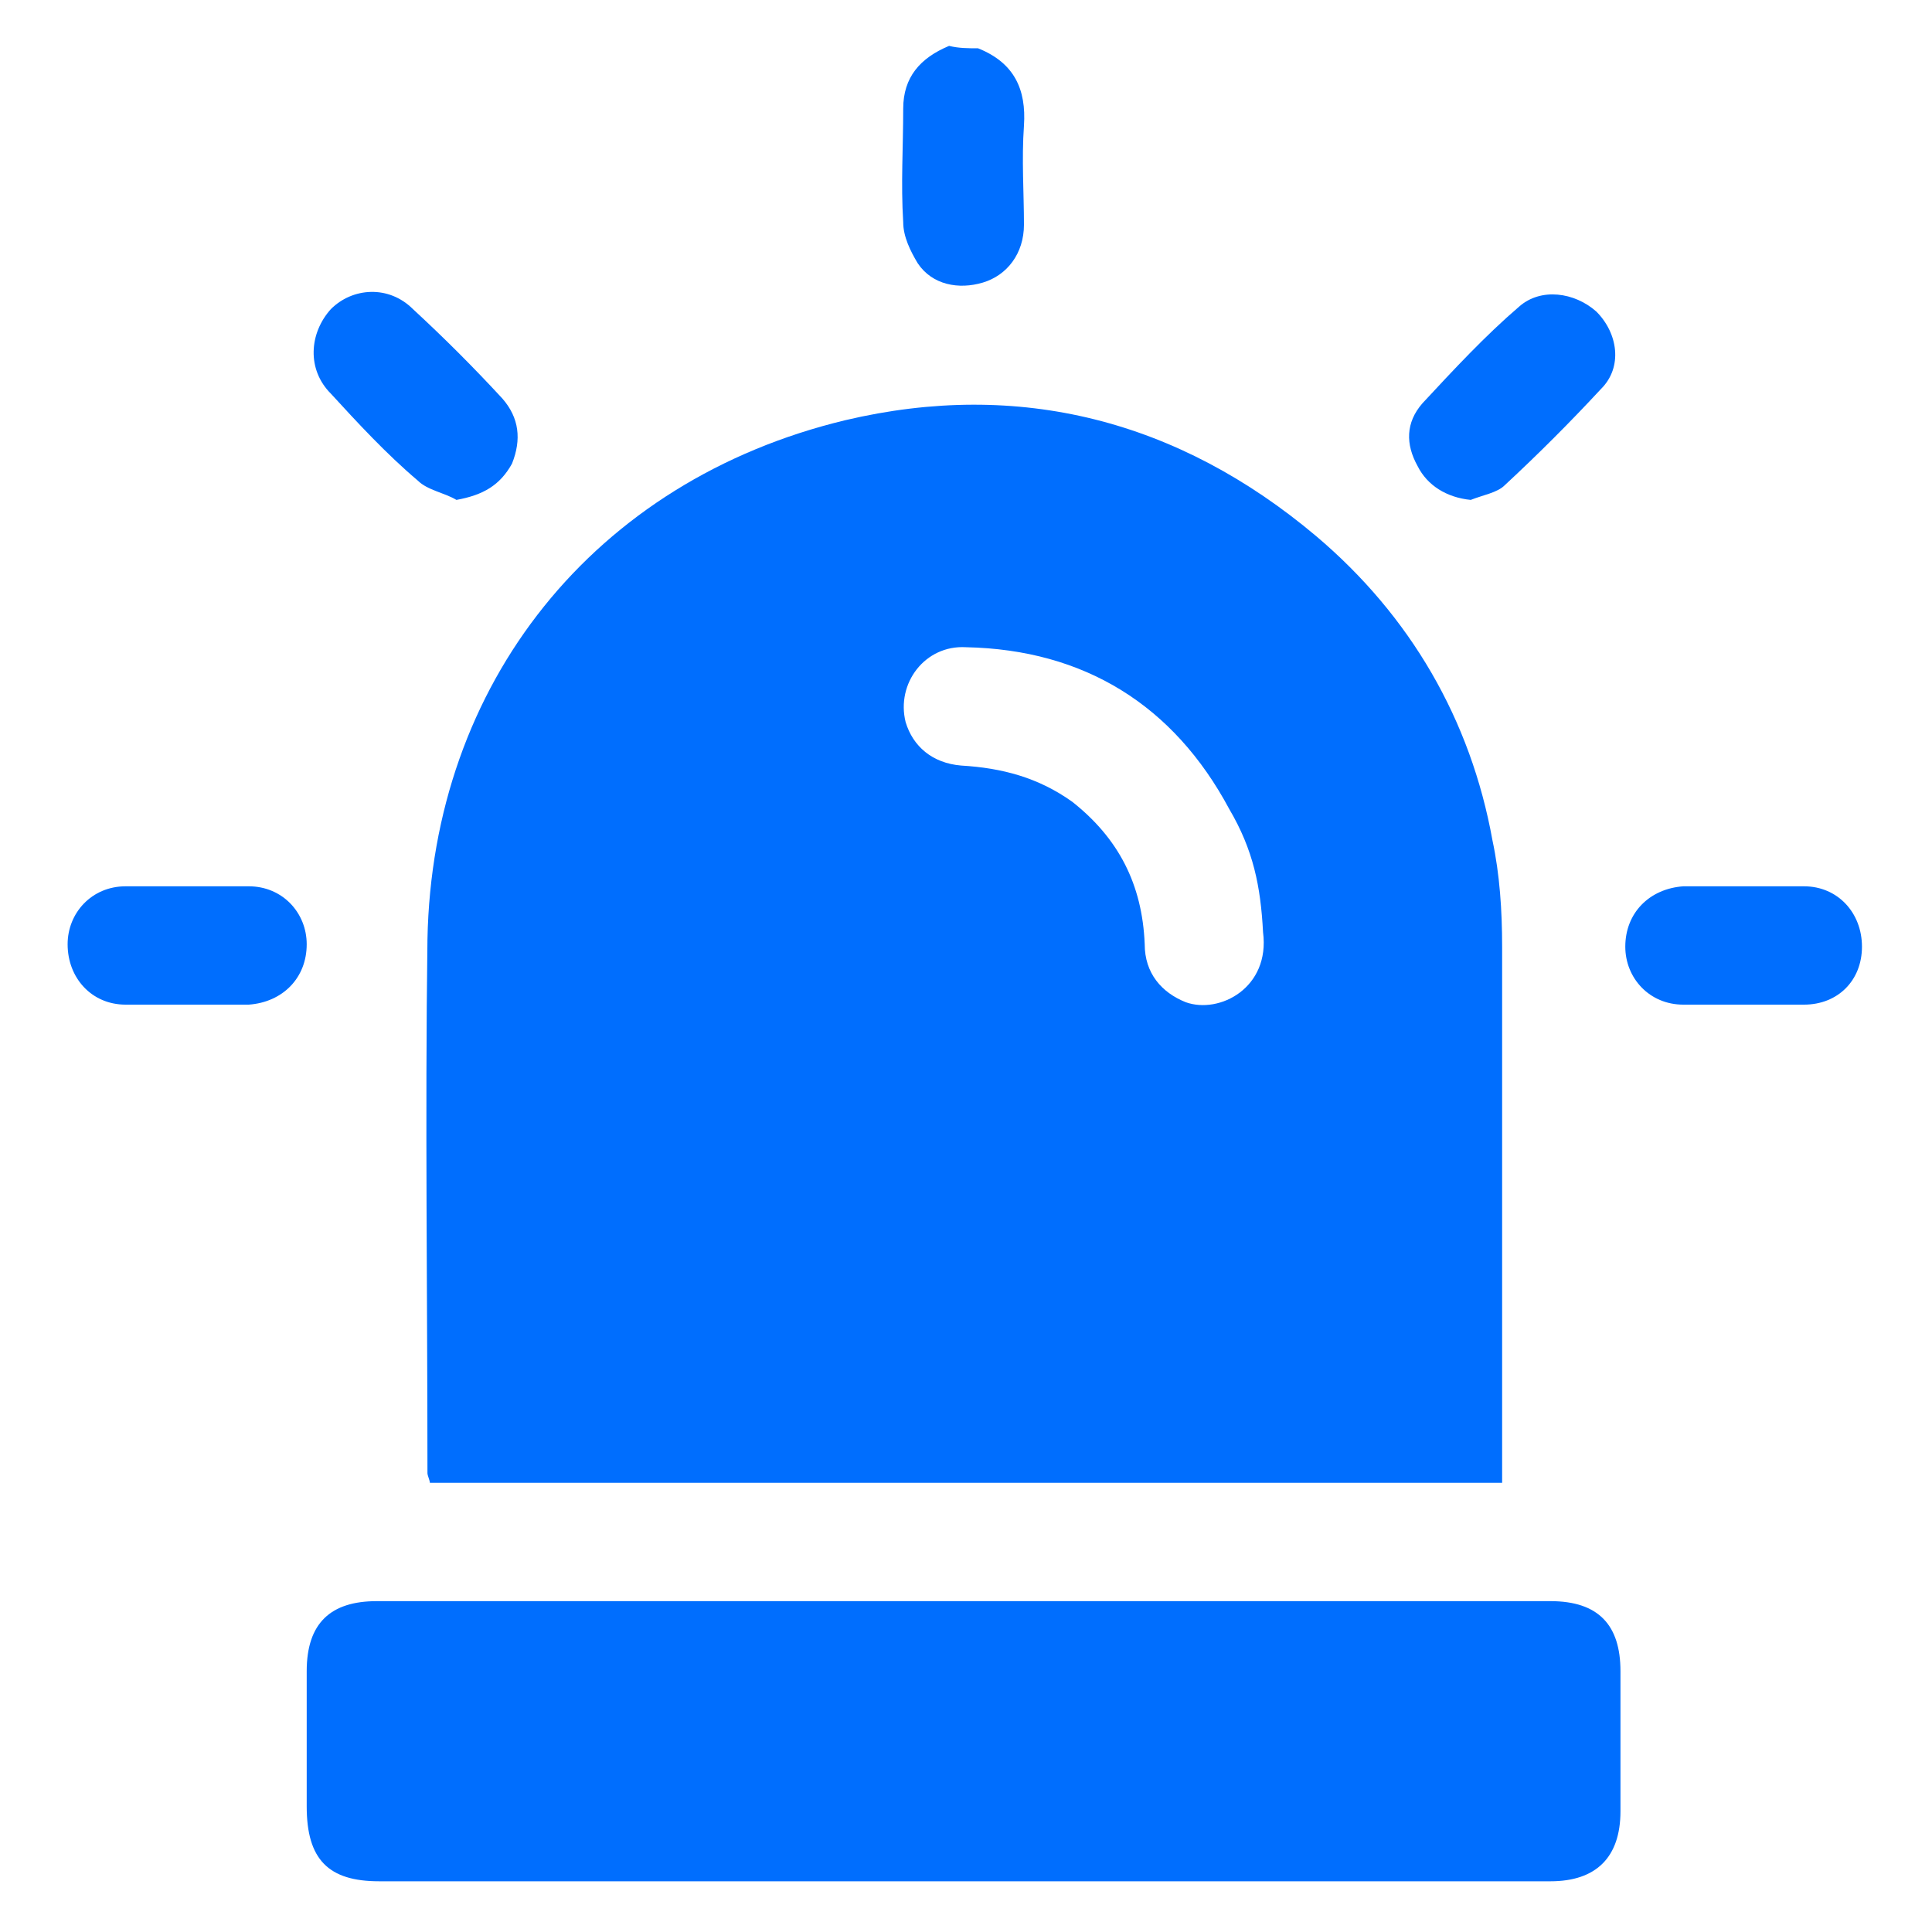 <?xml version="1.0" encoding="utf-8"?>
<!-- Generator: Adobe Illustrator 26.0.1, SVG Export Plug-In . SVG Version: 6.00 Build 0)  -->
<svg version="1.1" id="Layer_1" xmlns="http://www.w3.org/2000/svg" xmlns:xlink="http://www.w3.org/1999/xlink" x="0px" y="0px"
	 viewBox="0 0 80 80" style="enable-background:new 0 0 80 80;" xml:space="preserve">
<style type="text/css">
	.st0{fill:#006efe;}
</style>
<g>
	<path class="st0" d="M40.5,2c1.5,0.6,2,1.7,1.9,3.2c-0.1,1.4,0,2.8,0,4.1c0,1.2-0.7,2.1-1.7,2.4c-1,0.3-2.1,0.1-2.7-0.8
		c-0.3-0.5-0.6-1.1-0.6-1.7c-0.1-1.6,0-3.1,0-4.7c0-1.3,0.7-2.1,1.9-2.6C39.7,2,40.1,2,40.5,2z"/>
	<path class="st0" d="M62.2,61.4c-14.8,0-29.6,0-44.4,0c0-0.1-0.1-0.3-0.1-0.4c0-7.4-0.1-14.7,0-22.1c0.2-10.6,6.9-19,17.3-21.5
		c7.2-1.7,13.8,0,19.5,4.8c3.9,3.3,6.4,7.6,7.3,12.6c0.3,1.4,0.4,2.9,0.4,4.4c0,7.1,0,14.2,0,21.3C62.2,60.9,62.2,61.1,62.2,61.4z
		 M52.3,38.6c-0.1-1.9-0.4-3.4-1.4-5.1c-2.3-4.3-6-6.6-10.9-6.7c-1.7-0.1-2.9,1.5-2.5,3.1c0.3,1,1.1,1.7,2.3,1.8
		c1.7,0.1,3.2,0.5,4.6,1.5c1.9,1.5,2.9,3.4,3,5.9c0,1.2,0.7,2,1.7,2.4C50.5,42,52.6,40.9,52.3,38.6z"/>
	<path class="st0" d="M39.9,77.9c-8.1,0-16.1,0-24.2,0c-2.1,0-3-0.9-3-3.1c0-1.9,0-3.7,0-5.6c0-2,1-2.9,2.9-2.9
		c16.2,0,32.4,0,48.6,0c2,0,2.9,1,2.9,2.9c0,1.9,0,3.9,0,5.8c0,1.9-1,2.9-2.9,2.9C56.2,77.9,48,77.9,39.9,77.9z"/>
	<path class="st0" d="M18.9,20.7c-0.5-0.3-1.2-0.4-1.6-0.8c-1.3-1.1-2.5-2.4-3.6-3.6c-1-1-0.9-2.5,0-3.5c0.9-0.9,2.4-1,3.4,0
		c1.3,1.2,2.5,2.4,3.7,3.7c0.7,0.8,0.8,1.7,0.4,2.7C20.7,20.1,20,20.5,18.9,20.7z"/>
	<path class="st0" d="M60.9,20.7c-1-0.1-1.8-0.6-2.2-1.4c-0.5-0.9-0.5-1.8,0.2-2.6c1.3-1.4,2.6-2.8,4-4c0.9-0.8,2.3-0.6,3.2,0.2
		c0.9,0.9,1.1,2.3,0.2,3.2c-1.3,1.4-2.6,2.7-4,4C62,20.4,61.4,20.5,60.9,20.7z"/>
	<path class="st0" d="M7.7,41.6c-0.8,0-1.7,0-2.5,0c-1.4,0-2.4-1.1-2.4-2.5c0-1.3,1-2.4,2.4-2.4c1.7,0,3.4,0,5.1,0
		c1.4,0,2.4,1.1,2.4,2.4c0,1.4-1,2.4-2.4,2.5C9.4,41.6,8.6,41.6,7.7,41.6z"/>
	<path class="st0" d="M72.1,41.6c-0.8,0-1.6,0-2.4,0c-1.4,0-2.4-1.1-2.4-2.4c0-1.4,1-2.4,2.4-2.5c1.7,0,3.4,0,5,0
		c1.4,0,2.4,1.1,2.4,2.5c0,1.4-1,2.4-2.4,2.4C73.8,41.6,72.9,41.6,72.1,41.6z"/>
</g>
</svg>
